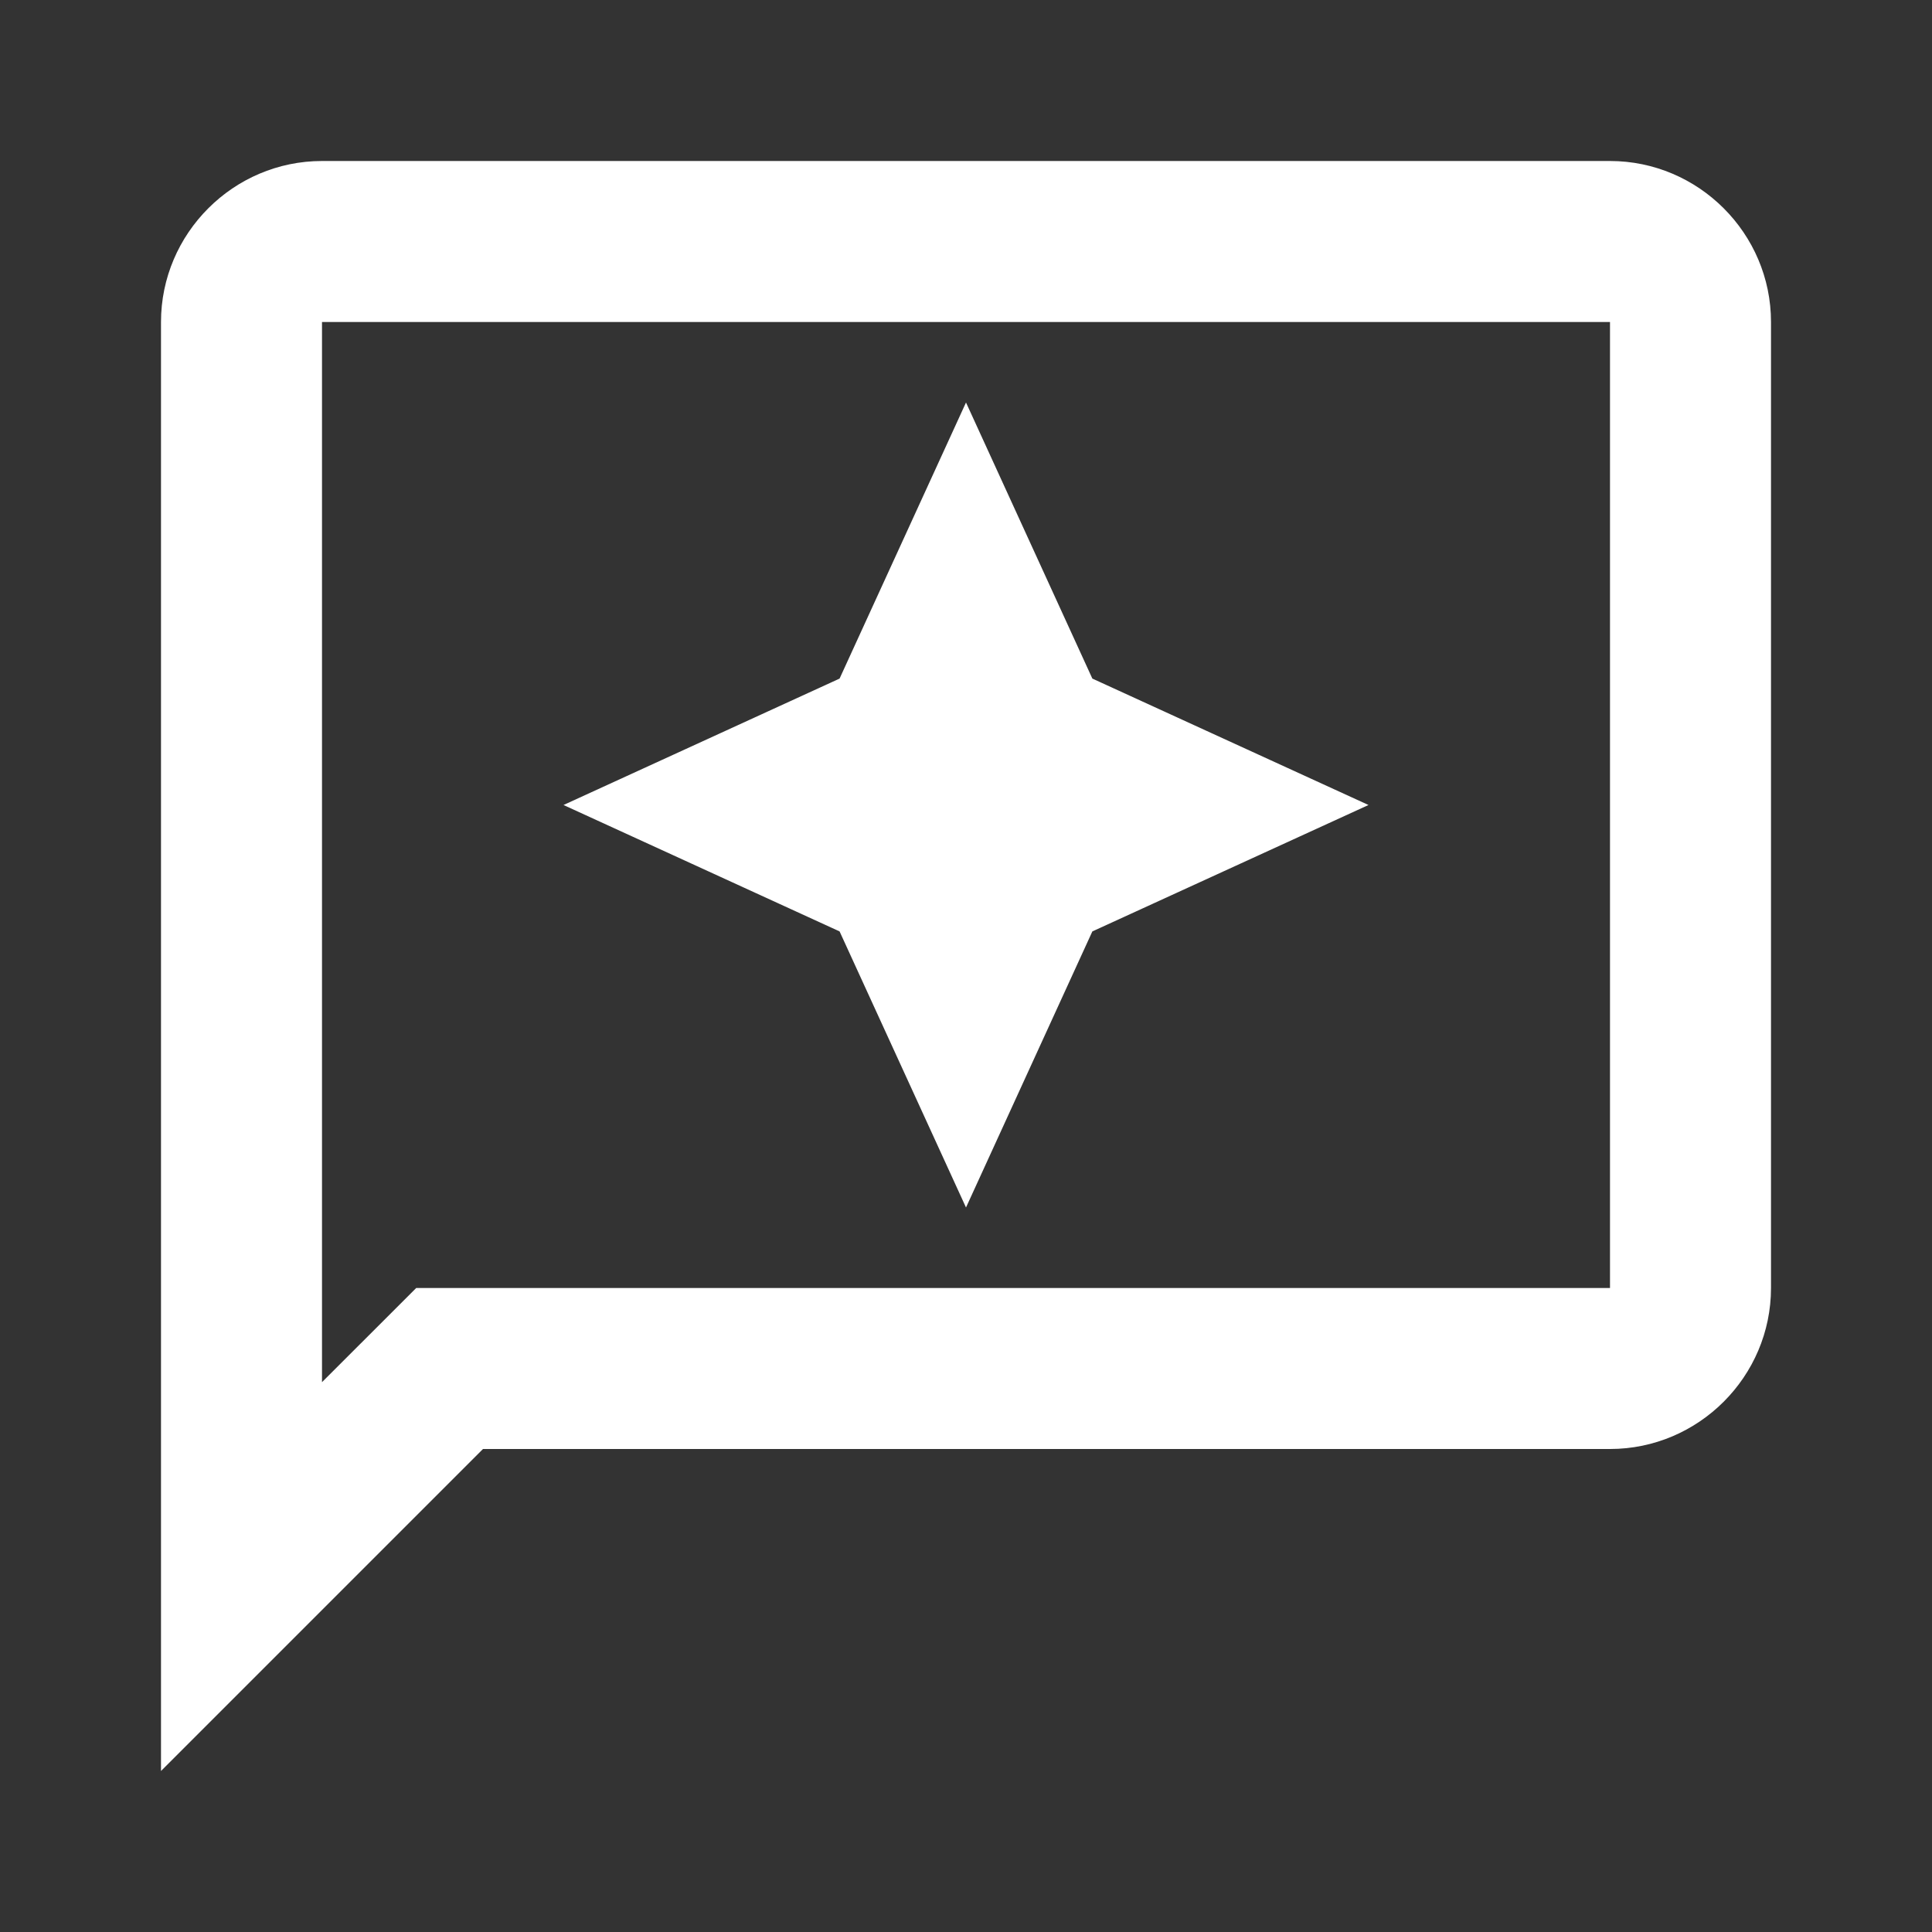 <?xml version="1.0" encoding="UTF-8"?> <svg xmlns="http://www.w3.org/2000/svg" width="30" height="30" viewBox="0 0 30 30" fill="none"><rect x="0" y="0" width="30" height="30" fill="#333333" stroke="none"/><path d="M25 2.5H5C3.625 2.5 2.5 3.625 2.5 5V27.5L7.5 22.5H25C26.375 22.5 27.5 21.375 27.5 20V5C27.5 3.625 26.375 2.5 25 2.5ZM25 20H6.463L5 21.462V5H25V20Z" fill="white"></path><path d="M15 18.75L16.962 14.463L21.25 12.5L16.962 10.537L15 6.25L13.037 10.537L8.75 12.5L13.037 14.463L15 18.75Z" fill="white"></path></svg> 